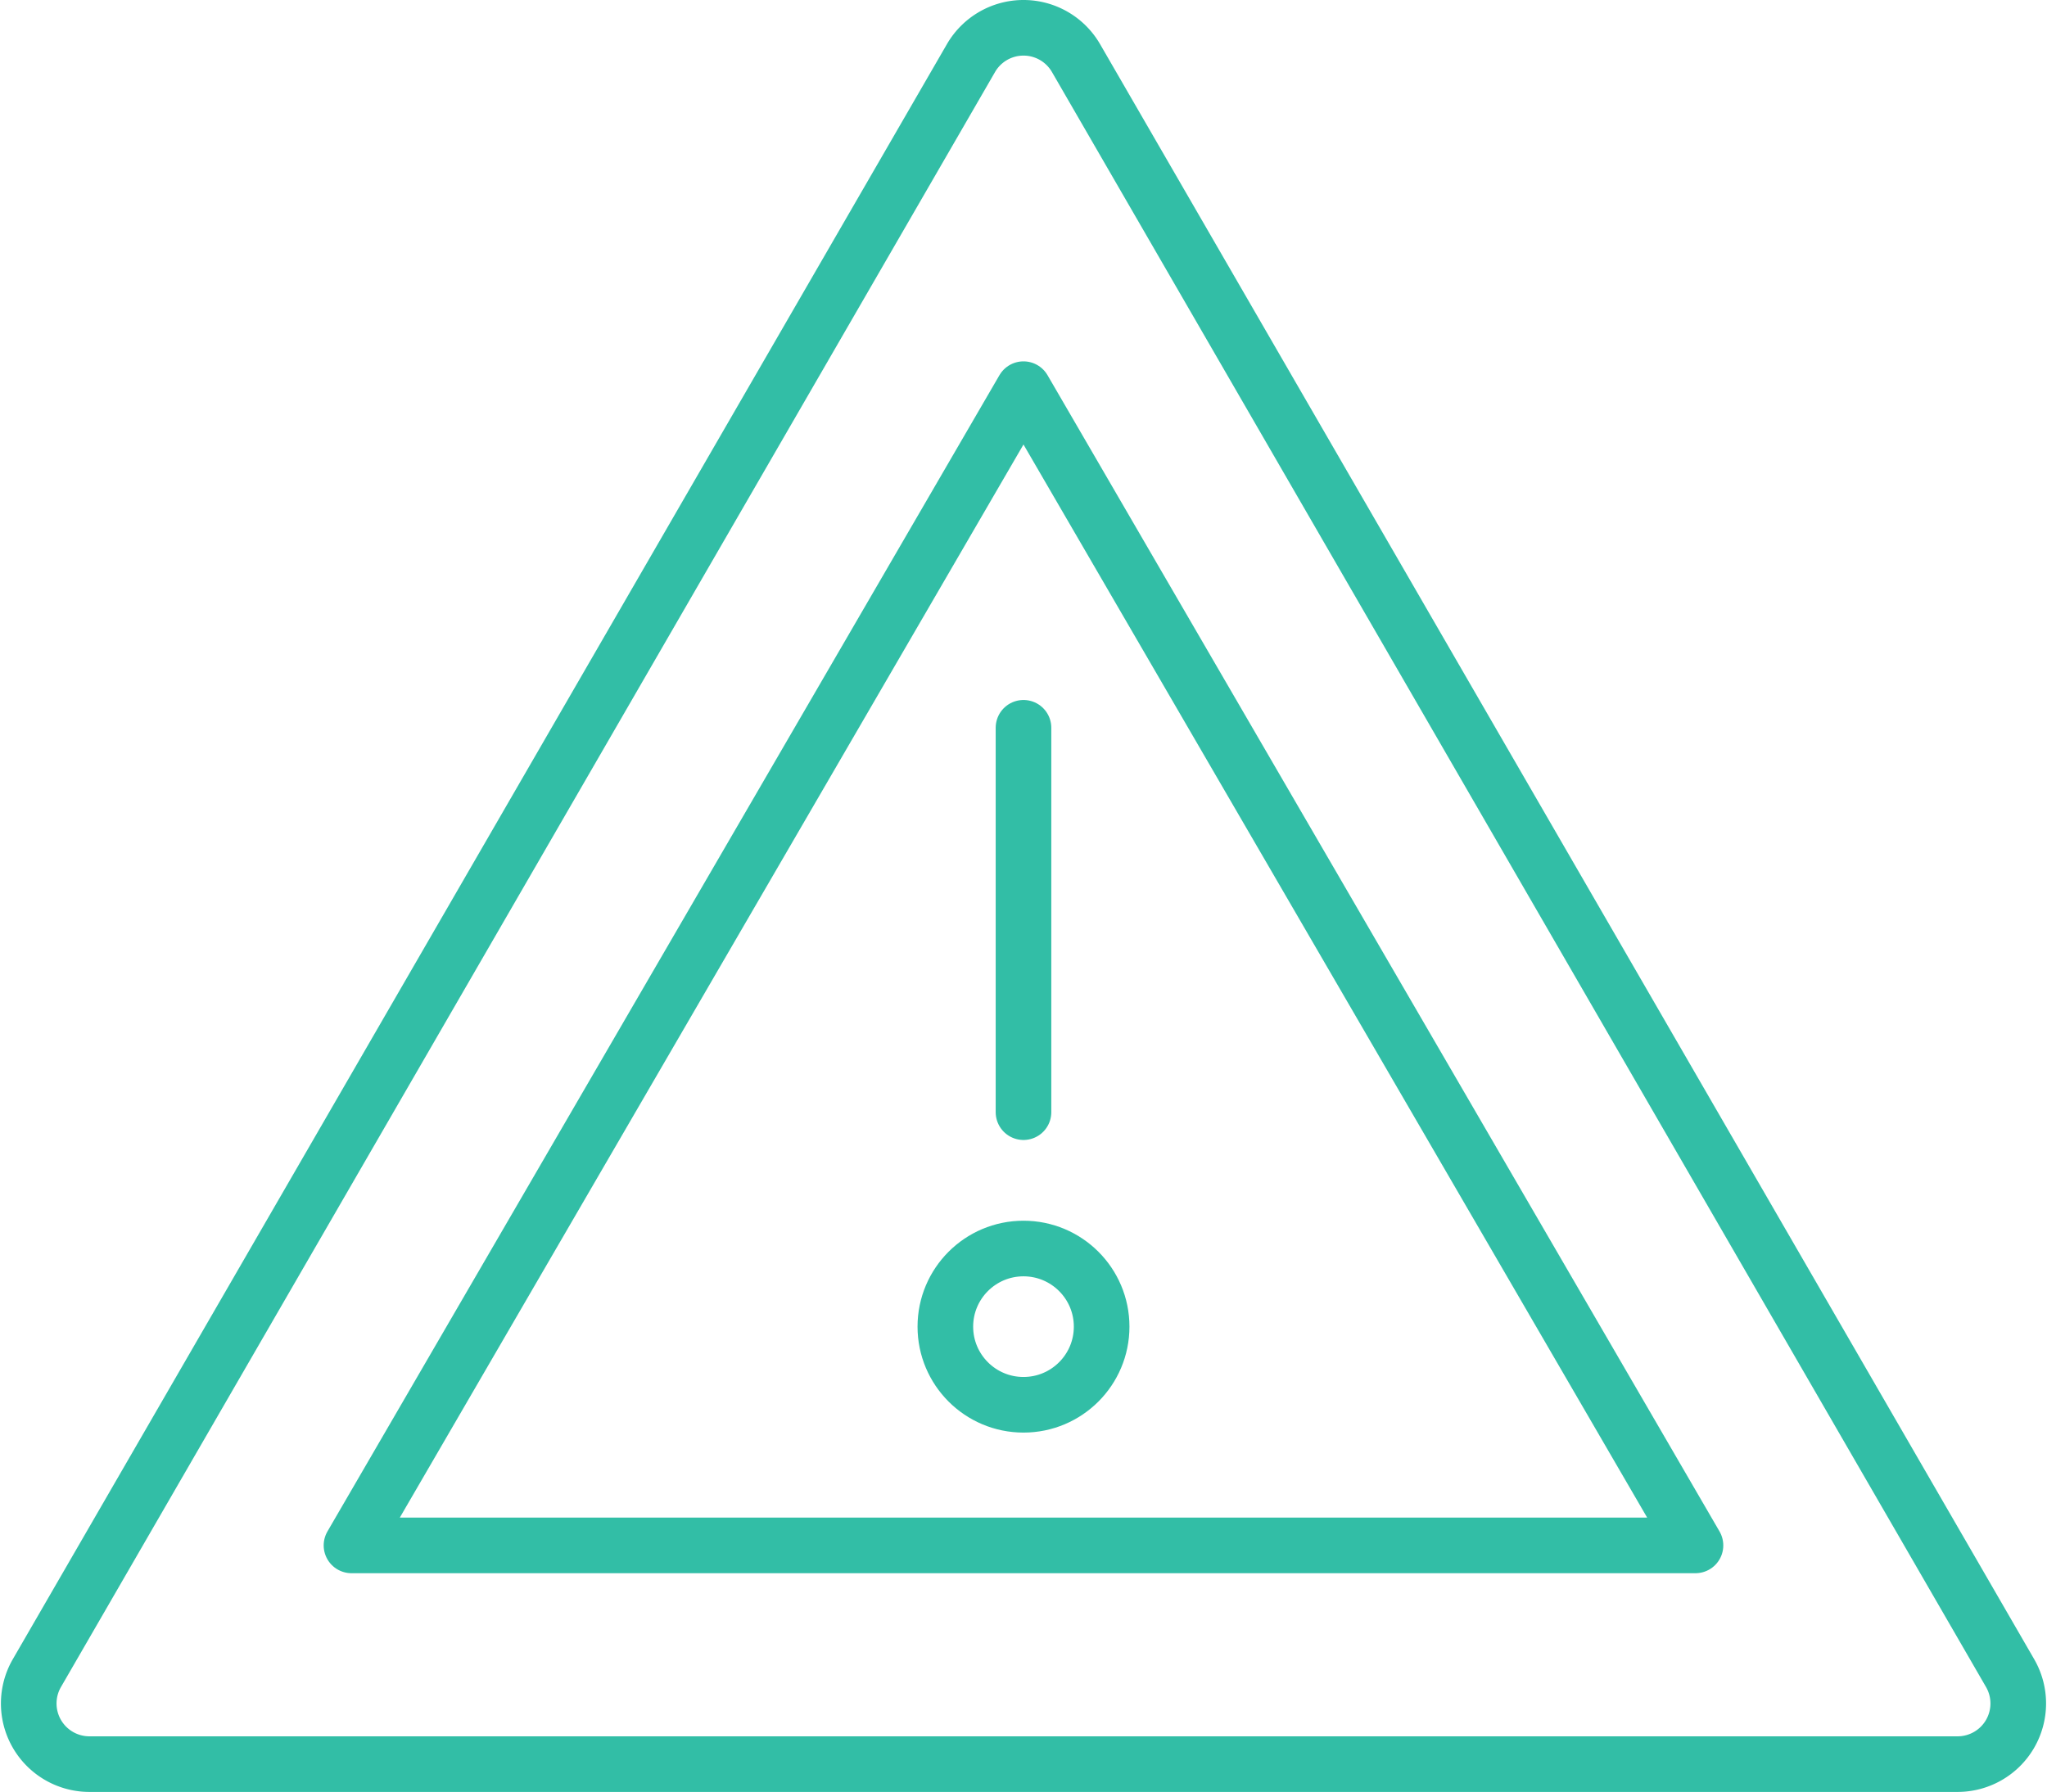 <svg xmlns="http://www.w3.org/2000/svg" width="202.435" height="177.249"><g data-name="Gruppe 220" transform="translate(-1.56 -3.236)" fill="none" stroke="#32bea6" stroke-width="5.5"><path data-name="Polygon 1" d="M97.583 8.982a6 6 0 0 1 10.388 0l92.377 159.749a6 6 0 0 1-5.194 9H10.4a6 6 0 0 1-5.194-9Z" stroke-linecap="round" stroke-linejoin="round"/><path data-name="Linie 11" stroke-linecap="round" d="M102.777 75.223v38.021"/><circle data-name="Ellipse 1" cx="7.728" cy="7.728" transform="translate(95.049 126.731)" r="7.728"/><path data-name="Polygon 2" d="m102.776 41.729 66.456 114.367H36.32Z" stroke-linecap="round" stroke-linejoin="round"/></g></svg>